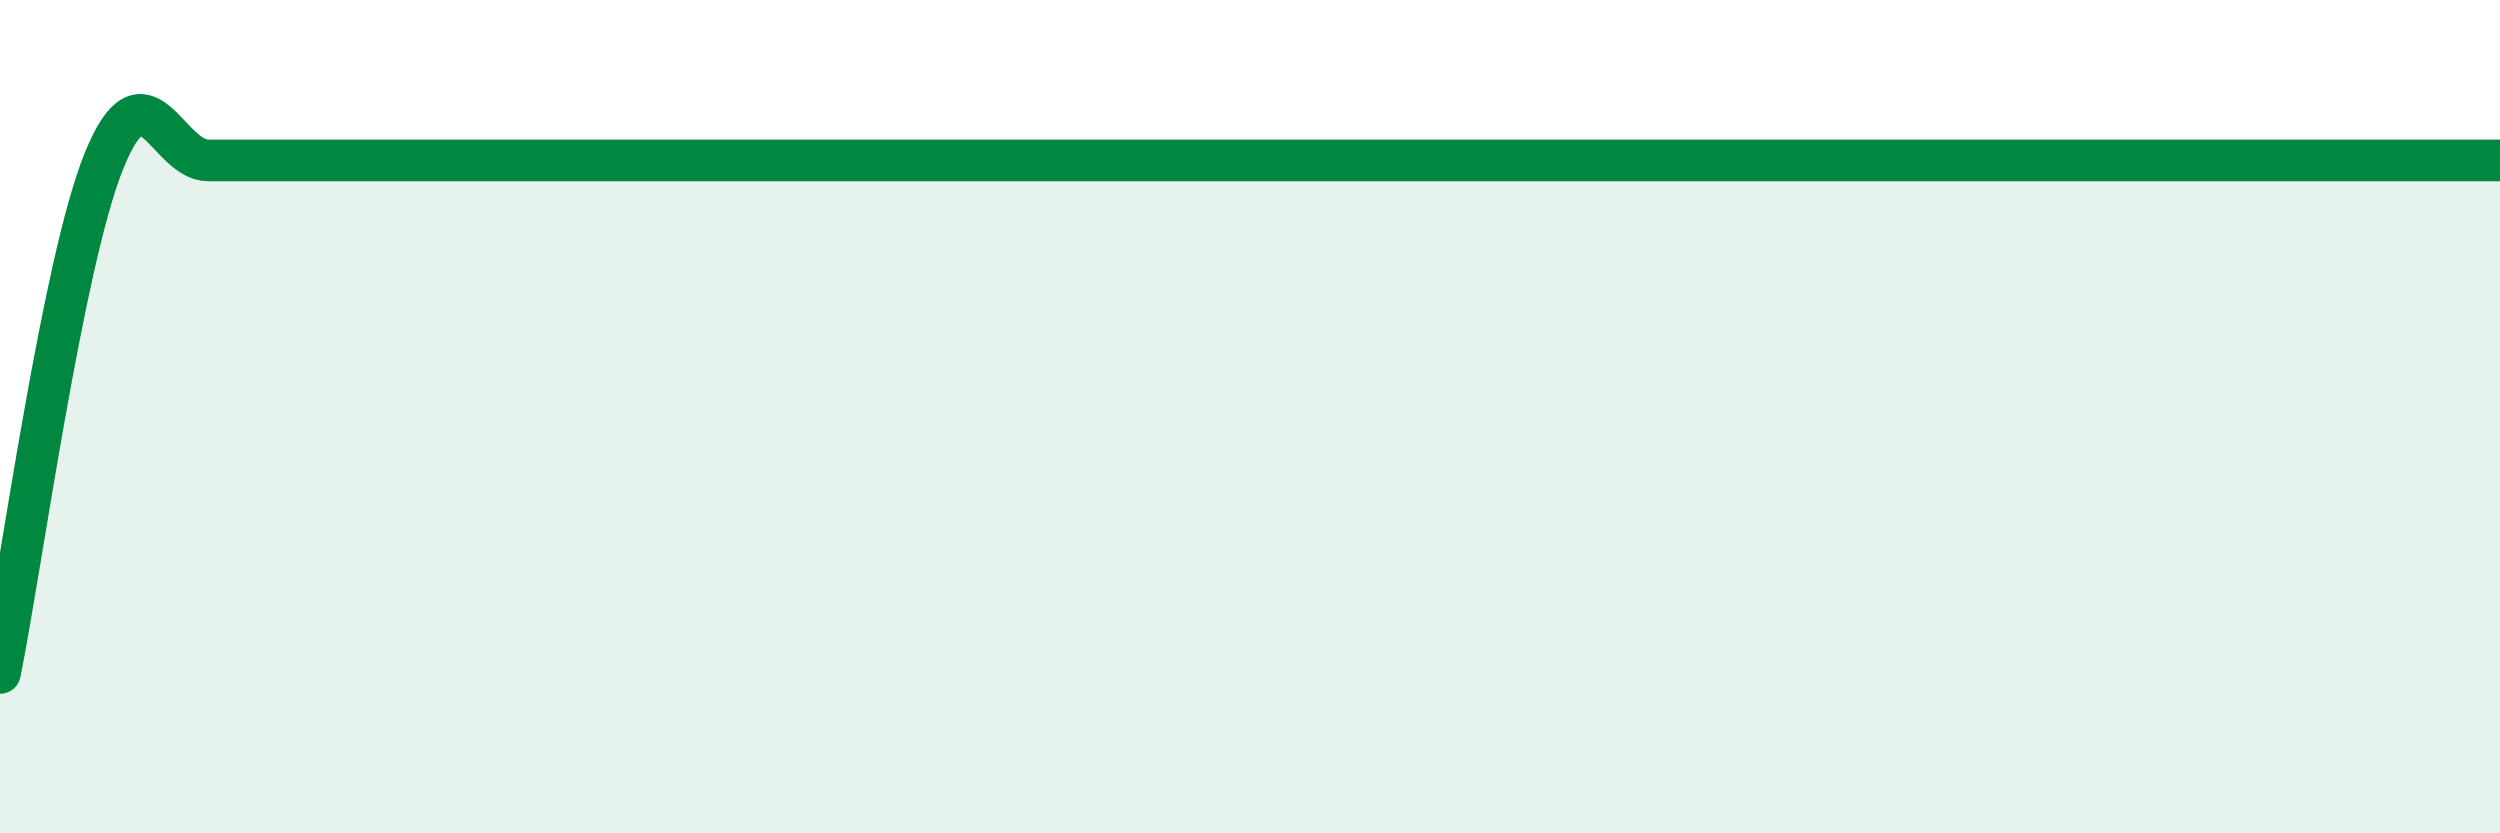 
    <svg width="60" height="20" viewBox="0 0 60 20" xmlns="http://www.w3.org/2000/svg">
      <path
        d="M 0,16.15 C 0.5,13.69 1.5,6.31 2.5,3.85 C 3.5,1.39 4,3.85 5,3.85 C 6,3.85 6.5,3.85 7.5,3.85 C 8.5,3.85 9,3.85 10,3.85 C 11,3.85 11.5,3.85 12.5,3.85 C 13.5,3.85 14,3.85 15,3.85 C 16,3.85 16.5,3.85 17.5,3.85 C 18.5,3.85 19,3.85 20,3.85 C 21,3.85 21.5,3.85 22.5,3.85 C 23.5,3.85 24,3.85 25,3.85 C 26,3.85 26.5,3.85 27.5,3.85 C 28.5,3.85 29,3.85 30,3.85 C 31,3.85 31.5,3.85 32.5,3.85 C 33.5,3.85 34,3.85 35,3.85 C 36,3.85 36.5,3.85 37.5,3.85 C 38.5,3.85 39,3.85 40,3.85 C 41,3.85 41.5,3.85 42.5,3.85 C 43.5,3.85 44,3.85 45,3.85 C 46,3.85 46.5,3.85 47.5,3.85 C 48.5,3.85 49,3.85 50,3.85 C 51,3.85 51.5,3.85 52.5,3.85 C 53.5,3.85 53.5,3.85 55,3.85 C 56.5,3.85 59,3.85 60,3.85L60 20L0 20Z"
        fill="#008740"
        opacity="0.1"
        stroke-linecap="round"
        stroke-linejoin="round"
      />
      <path
        d="M 0,16.15 C 0.5,13.69 1.5,6.31 2.5,3.85 C 3.5,1.39 4,3.85 5,3.85 C 6,3.85 6.5,3.85 7.5,3.85 C 8.5,3.85 9,3.85 10,3.85 C 11,3.85 11.5,3.85 12.5,3.85 C 13.5,3.85 14,3.85 15,3.85 C 16,3.85 16.5,3.85 17.5,3.85 C 18.5,3.85 19,3.85 20,3.85 C 21,3.85 21.5,3.85 22.5,3.85 C 23.5,3.85 24,3.85 25,3.85 C 26,3.85 26.5,3.85 27.5,3.85 C 28.5,3.85 29,3.85 30,3.85 C 31,3.85 31.5,3.85 32.5,3.85 C 33.5,3.85 34,3.85 35,3.85 C 36,3.85 36.5,3.85 37.5,3.85 C 38.5,3.85 39,3.85 40,3.85 C 41,3.85 41.5,3.85 42.5,3.85 C 43.5,3.85 44,3.85 45,3.85 C 46,3.85 46.5,3.85 47.5,3.85 C 48.5,3.85 49,3.85 50,3.85 C 51,3.85 51.5,3.85 52.5,3.85 C 53.5,3.85 53.5,3.85 55,3.85 C 56.5,3.85 59,3.85 60,3.85"
        stroke="#008740"
        stroke-width="1"
        fill="none"
        stroke-linecap="round"
        stroke-linejoin="round"
      />
    </svg>
  